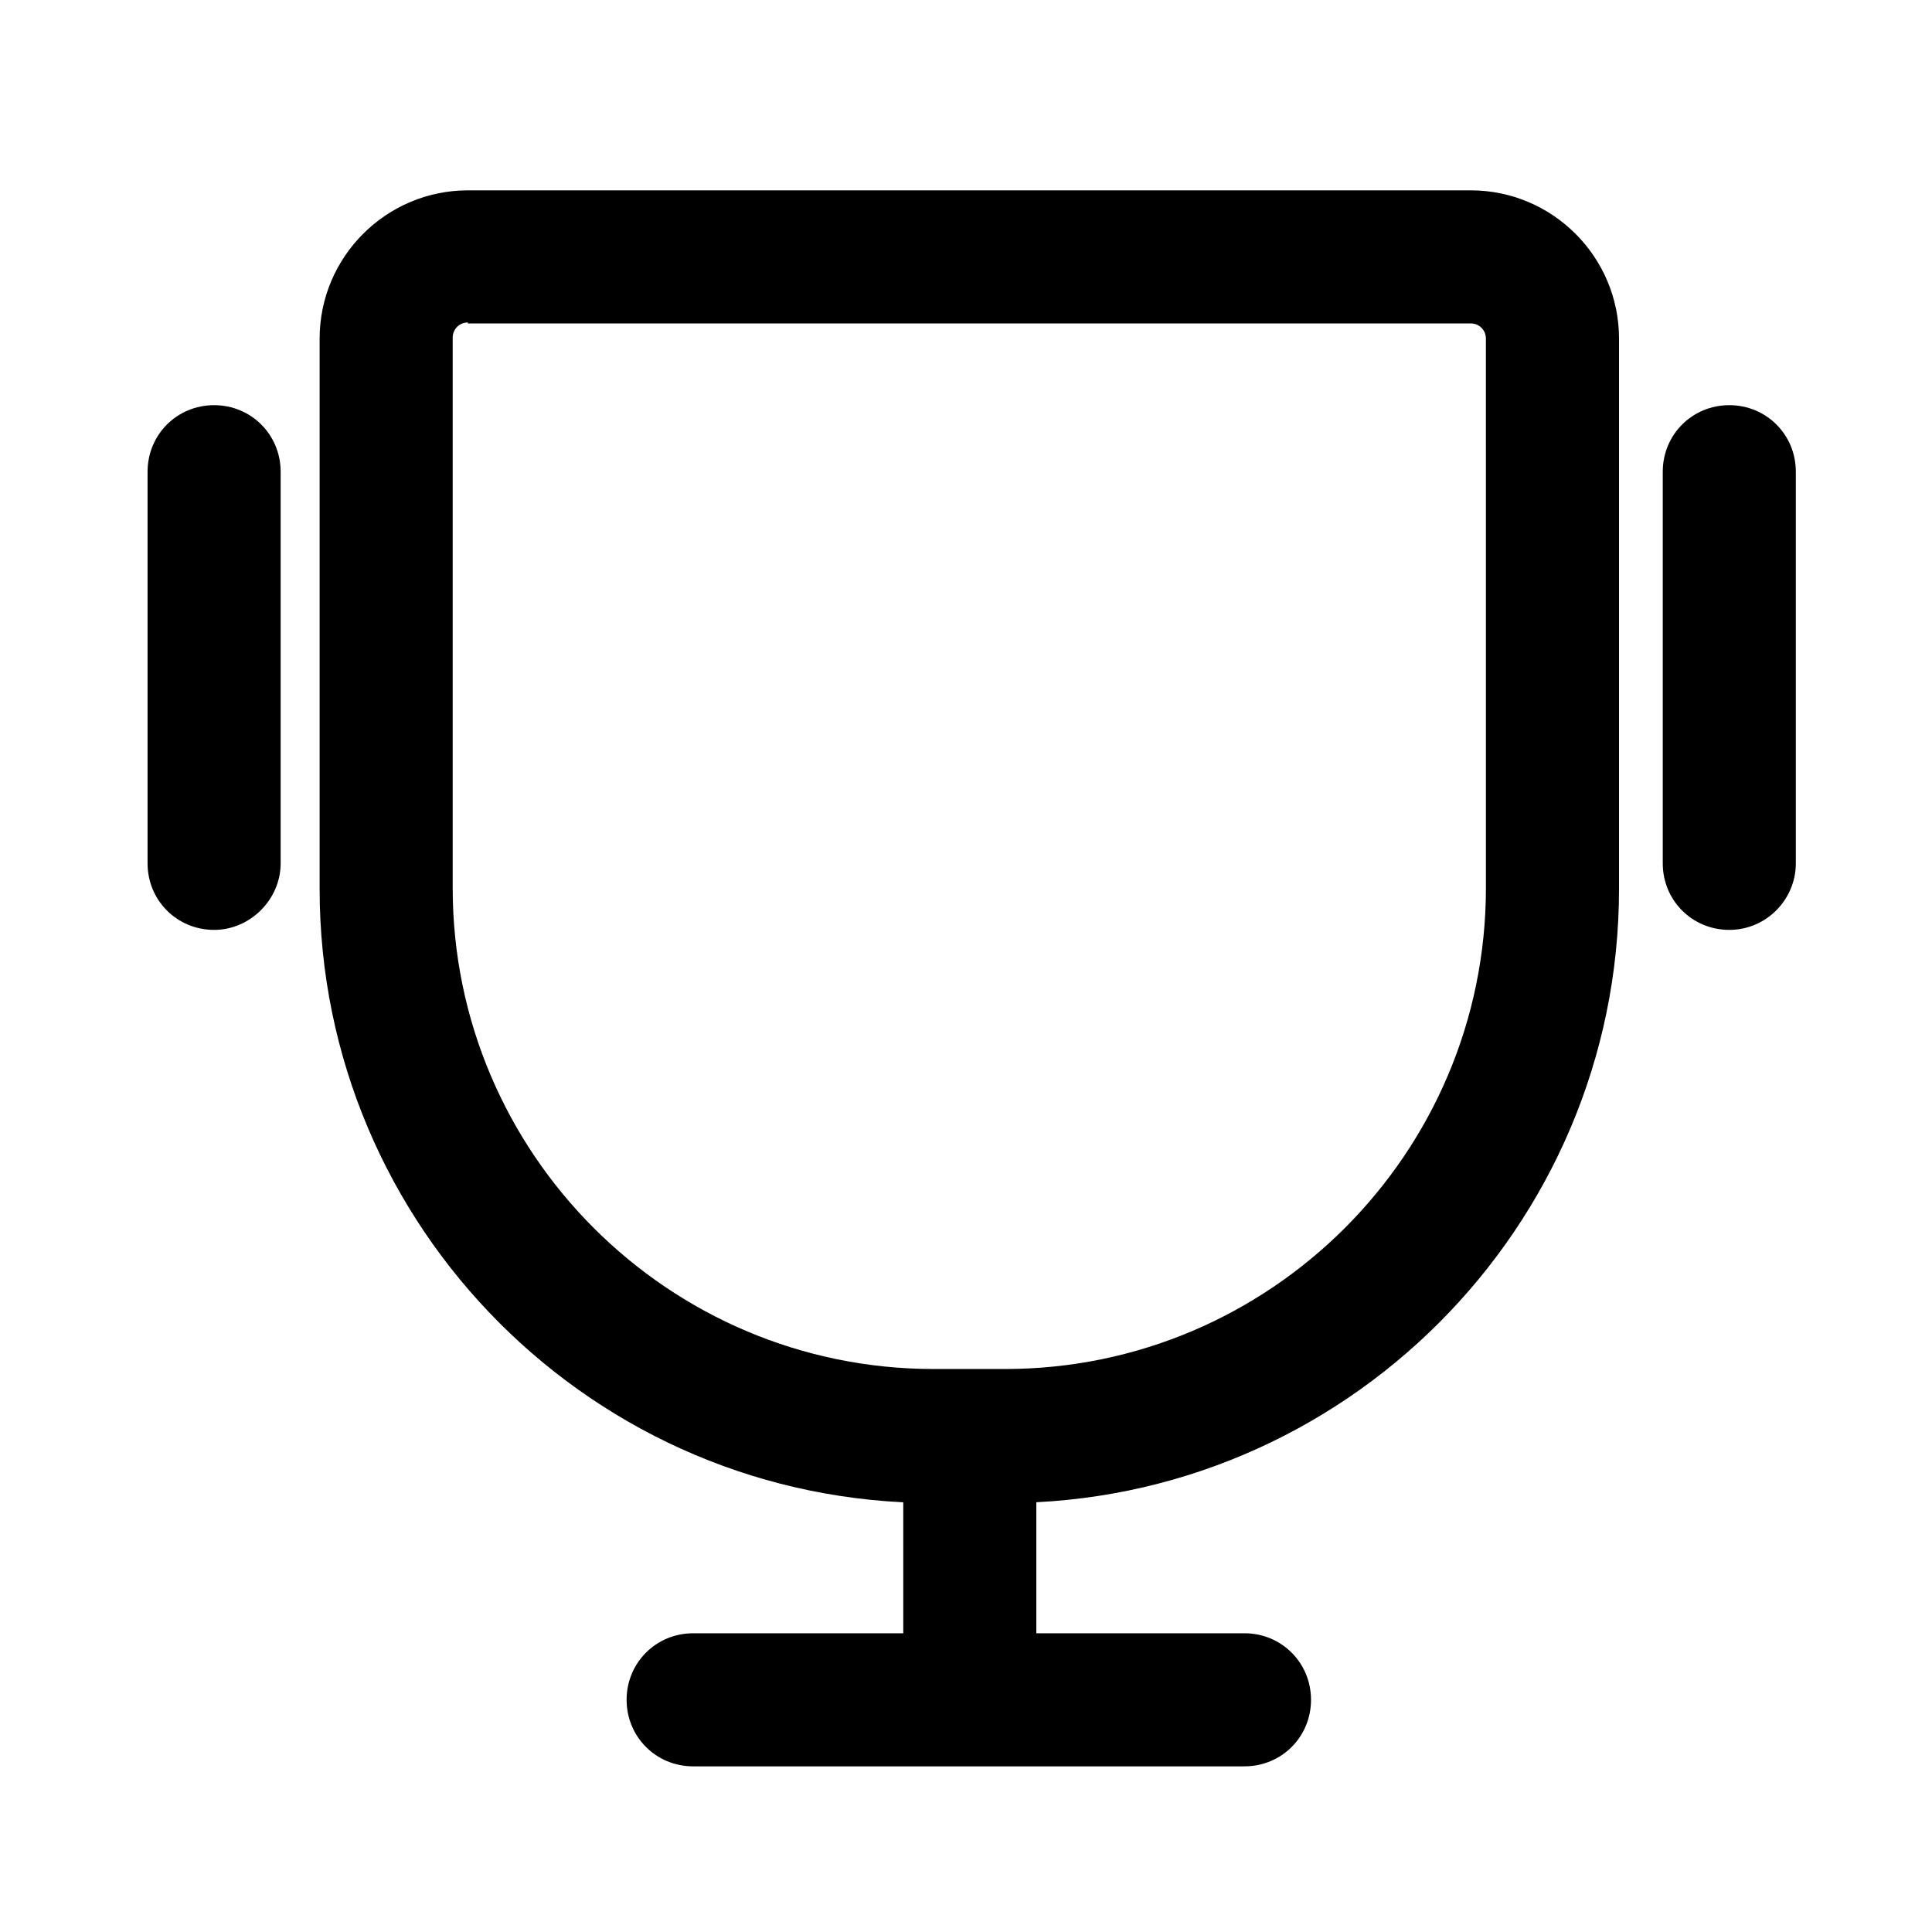 <?xml version="1.0" encoding="UTF-8"?>
<!-- Uploaded to: SVG Repo, www.svgrepo.com, Generator: SVG Repo Mixer Tools -->
<svg fill="#000000" width="800px" height="800px" version="1.1" viewBox="144 144 512 512" xmlns="http://www.w3.org/2000/svg">
 <g>
  <path d="m410.33 542.32h-18.895c-89.93 0-162.73-73.051-162.73-162.73v-145.85c0-21.664 17.633-39.297 39.297-39.297h265.76c21.664 0 39.297 17.633 39.297 39.297v145.85c0.004 89.68-73.051 162.73-162.73 162.73zm-142.33-312.86c-2.266 0-4.031 1.762-4.031 4.031v145.85c0 70.281 57.184 127.46 127.46 127.46h18.895c70.281 0 127.46-57.184 127.46-127.46l-0.004-145.6c0-2.266-1.762-4.031-4.031-4.031h-265.76z"/>
  <path d="m200.74 390.43c-9.824 0-17.633-7.809-17.633-17.633v-103.79c0-9.824 7.809-17.633 17.633-17.633 9.824 0 17.633 7.809 17.633 17.633v103.79c0 9.57-8.062 17.633-17.633 17.633zm401.54 0c-9.824 0-17.633-7.809-17.633-17.633v-103.79c0-9.824 7.809-17.633 17.633-17.633 9.824 0 17.633 7.809 17.633 17.633v103.79c0 9.57-7.809 17.633-17.633 17.633z"/>
  <path d="m473.8 612.1h-146.11c-9.824 0-17.633-7.809-17.633-17.633s7.809-17.633 17.633-17.633h146.11c9.824 0 17.633 7.809 17.633 17.633 0.004 9.824-7.805 17.633-17.633 17.633z"/>
  <path d="m401.01 611.35c-9.824 0-17.633-7.809-17.633-17.633l-0.004-67.766c0-9.824 7.809-17.633 17.633-17.633 9.824 0 17.633 7.809 17.633 17.633v67.762c0.004 9.828-8.059 17.637-17.629 17.637z"/>
 </g>
</svg>
